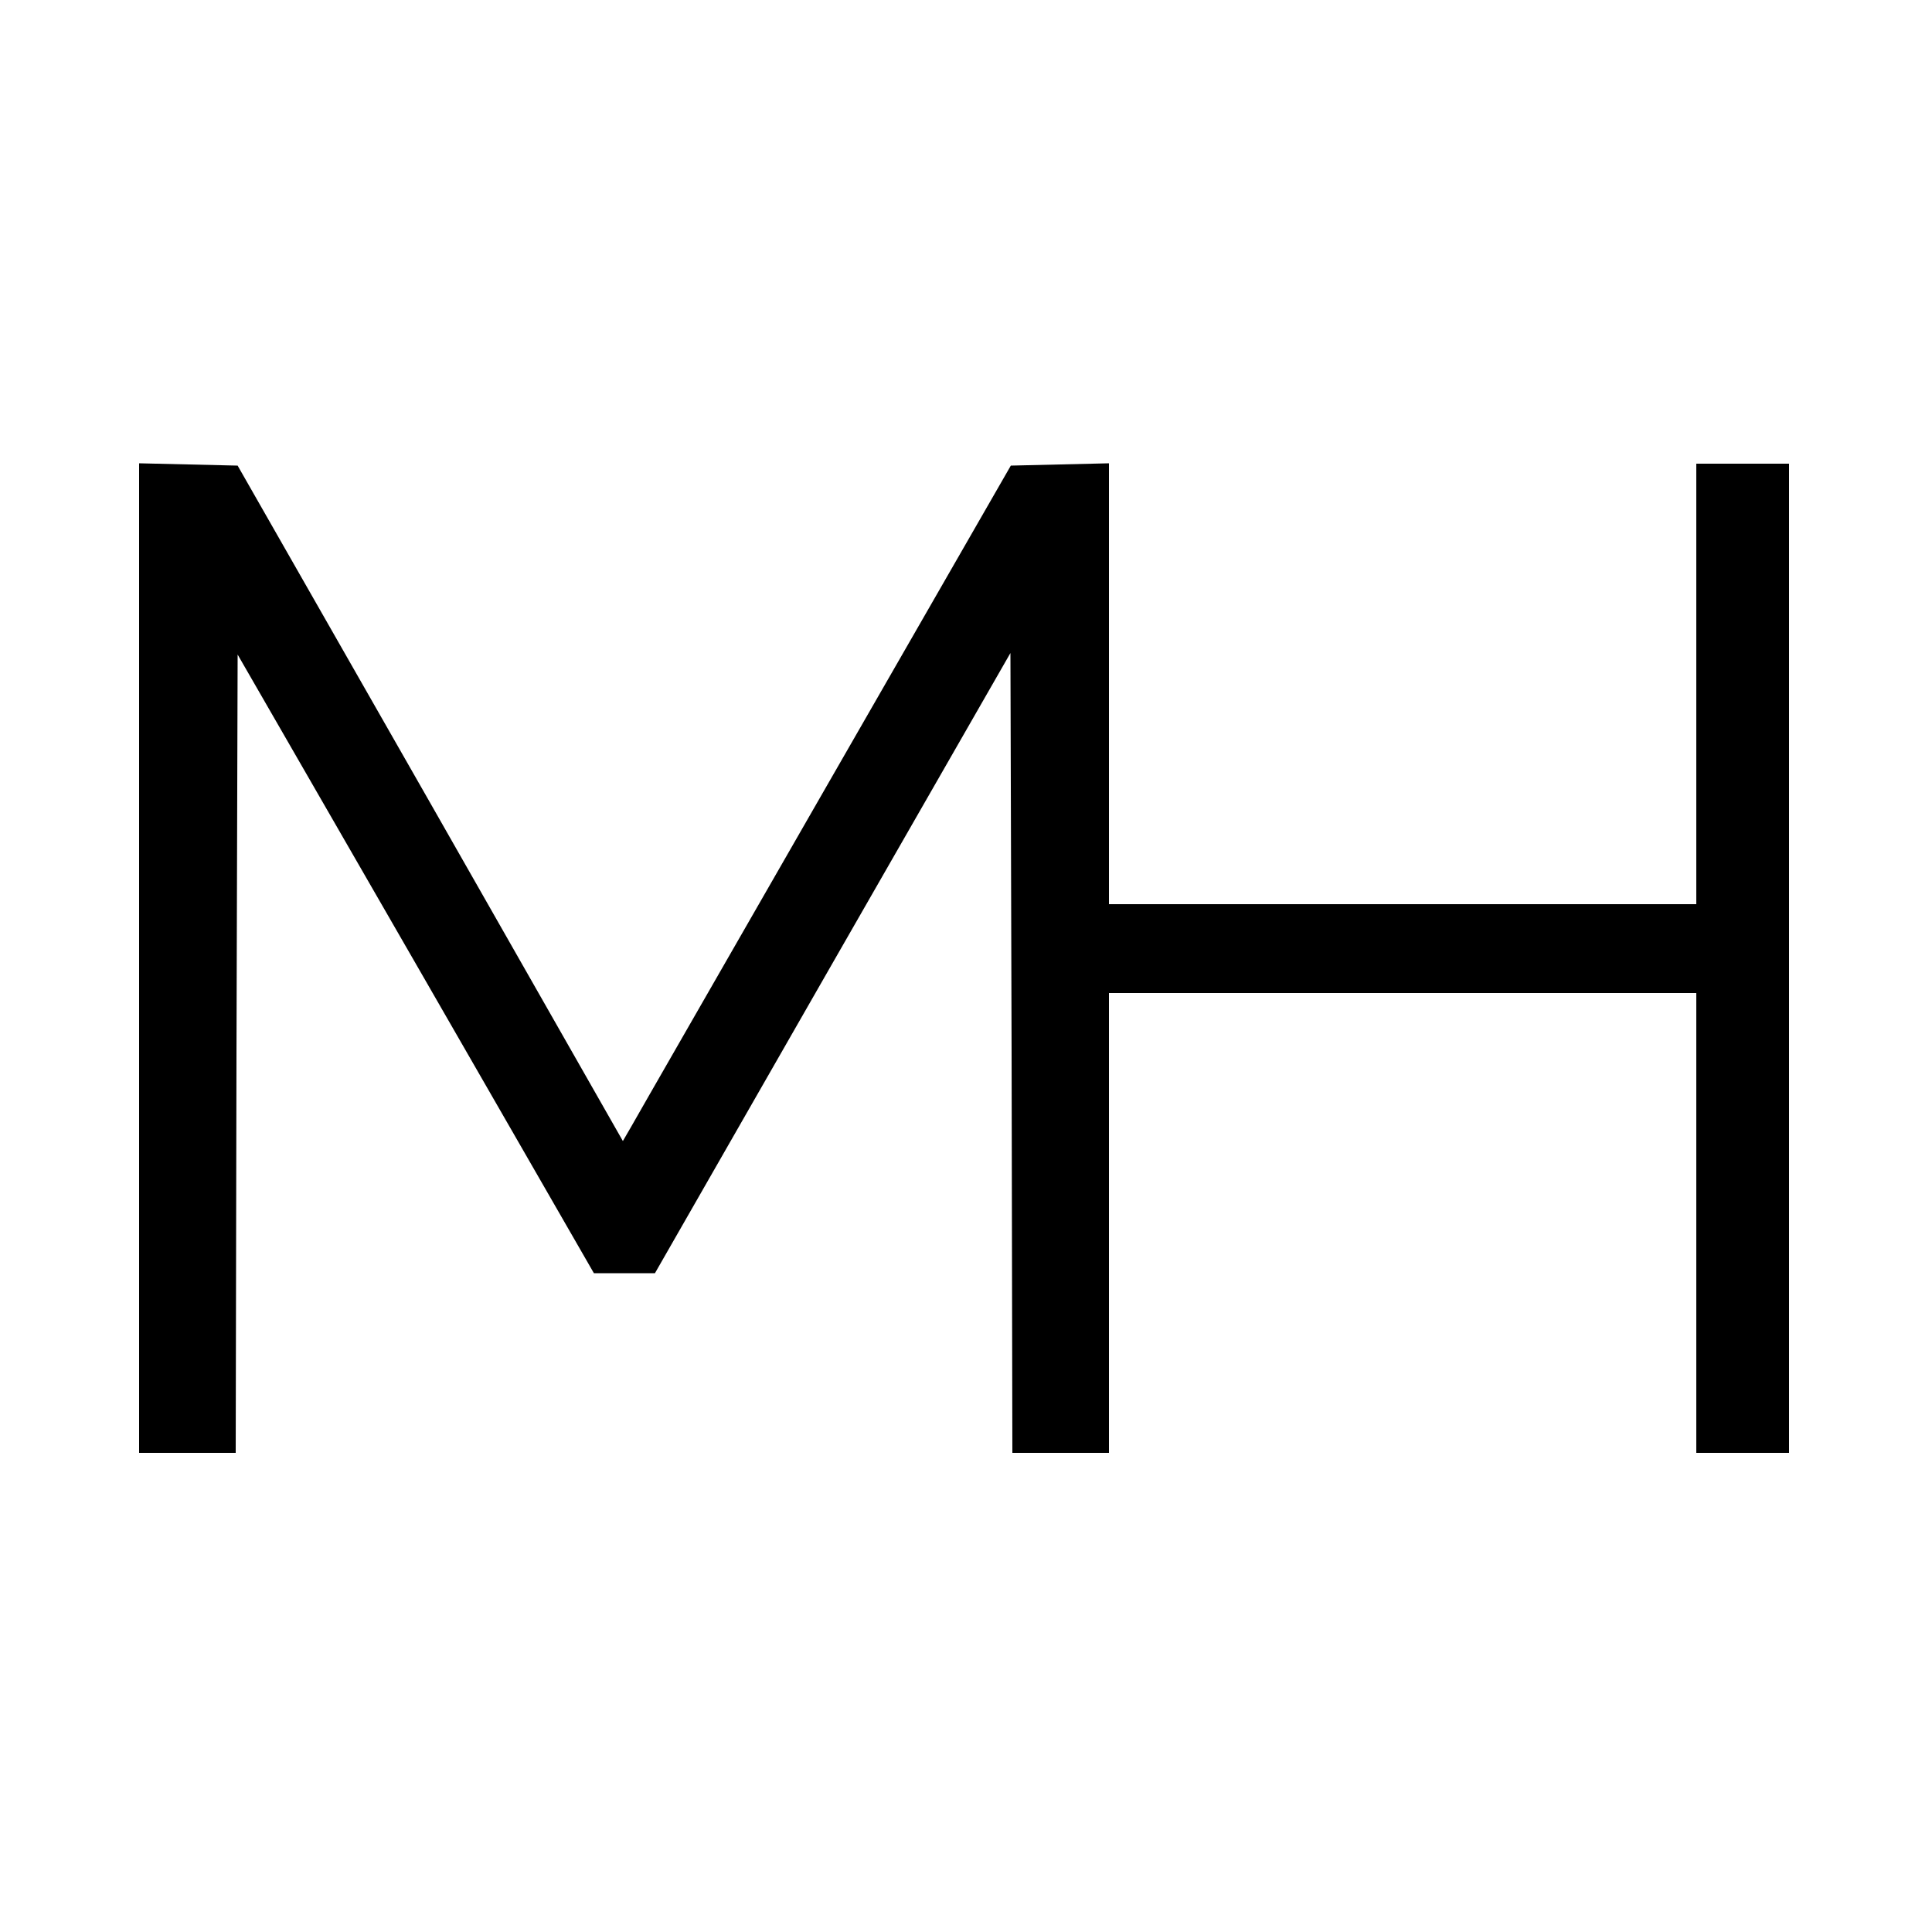 <?xml version="1.0" standalone="no"?>
<!DOCTYPE svg PUBLIC "-//W3C//DTD SVG 20010904//EN"
 "http://www.w3.org/TR/2001/REC-SVG-20010904/DTD/svg10.dtd">
<svg version="1.0" xmlns="http://www.w3.org/2000/svg"
 width="500pt" height="500pt" viewBox="0 0 500 500"
 preserveAspectRatio="xMidYMid meet">

<g transform="translate(0,500) scale(0.1,-0.1)"
fill="#000000" stroke="none">
<path d="M360 2520 l0 -1280 125 0 125 0 2 1033 3 1033 461 -800 461 -801 79
0 79 0 460 803 460 802 3 -1035 2 -1035 125 0 125 0 0 595 0 595 760 0 760 0
0 -595 0 -595 120 0 120 0 0 1280 0 1280 -120 0 -120 0 0 -570 0 -570 -760 0
-760 0 0 570 0 571 -127 -3 -127 -3 -481 -837 c-264 -460 -490 -853 -501 -873
l-22 -38 -498 874 -499 874 -127 3 -128 3 0 -1281z"/>
</g>
</svg>

